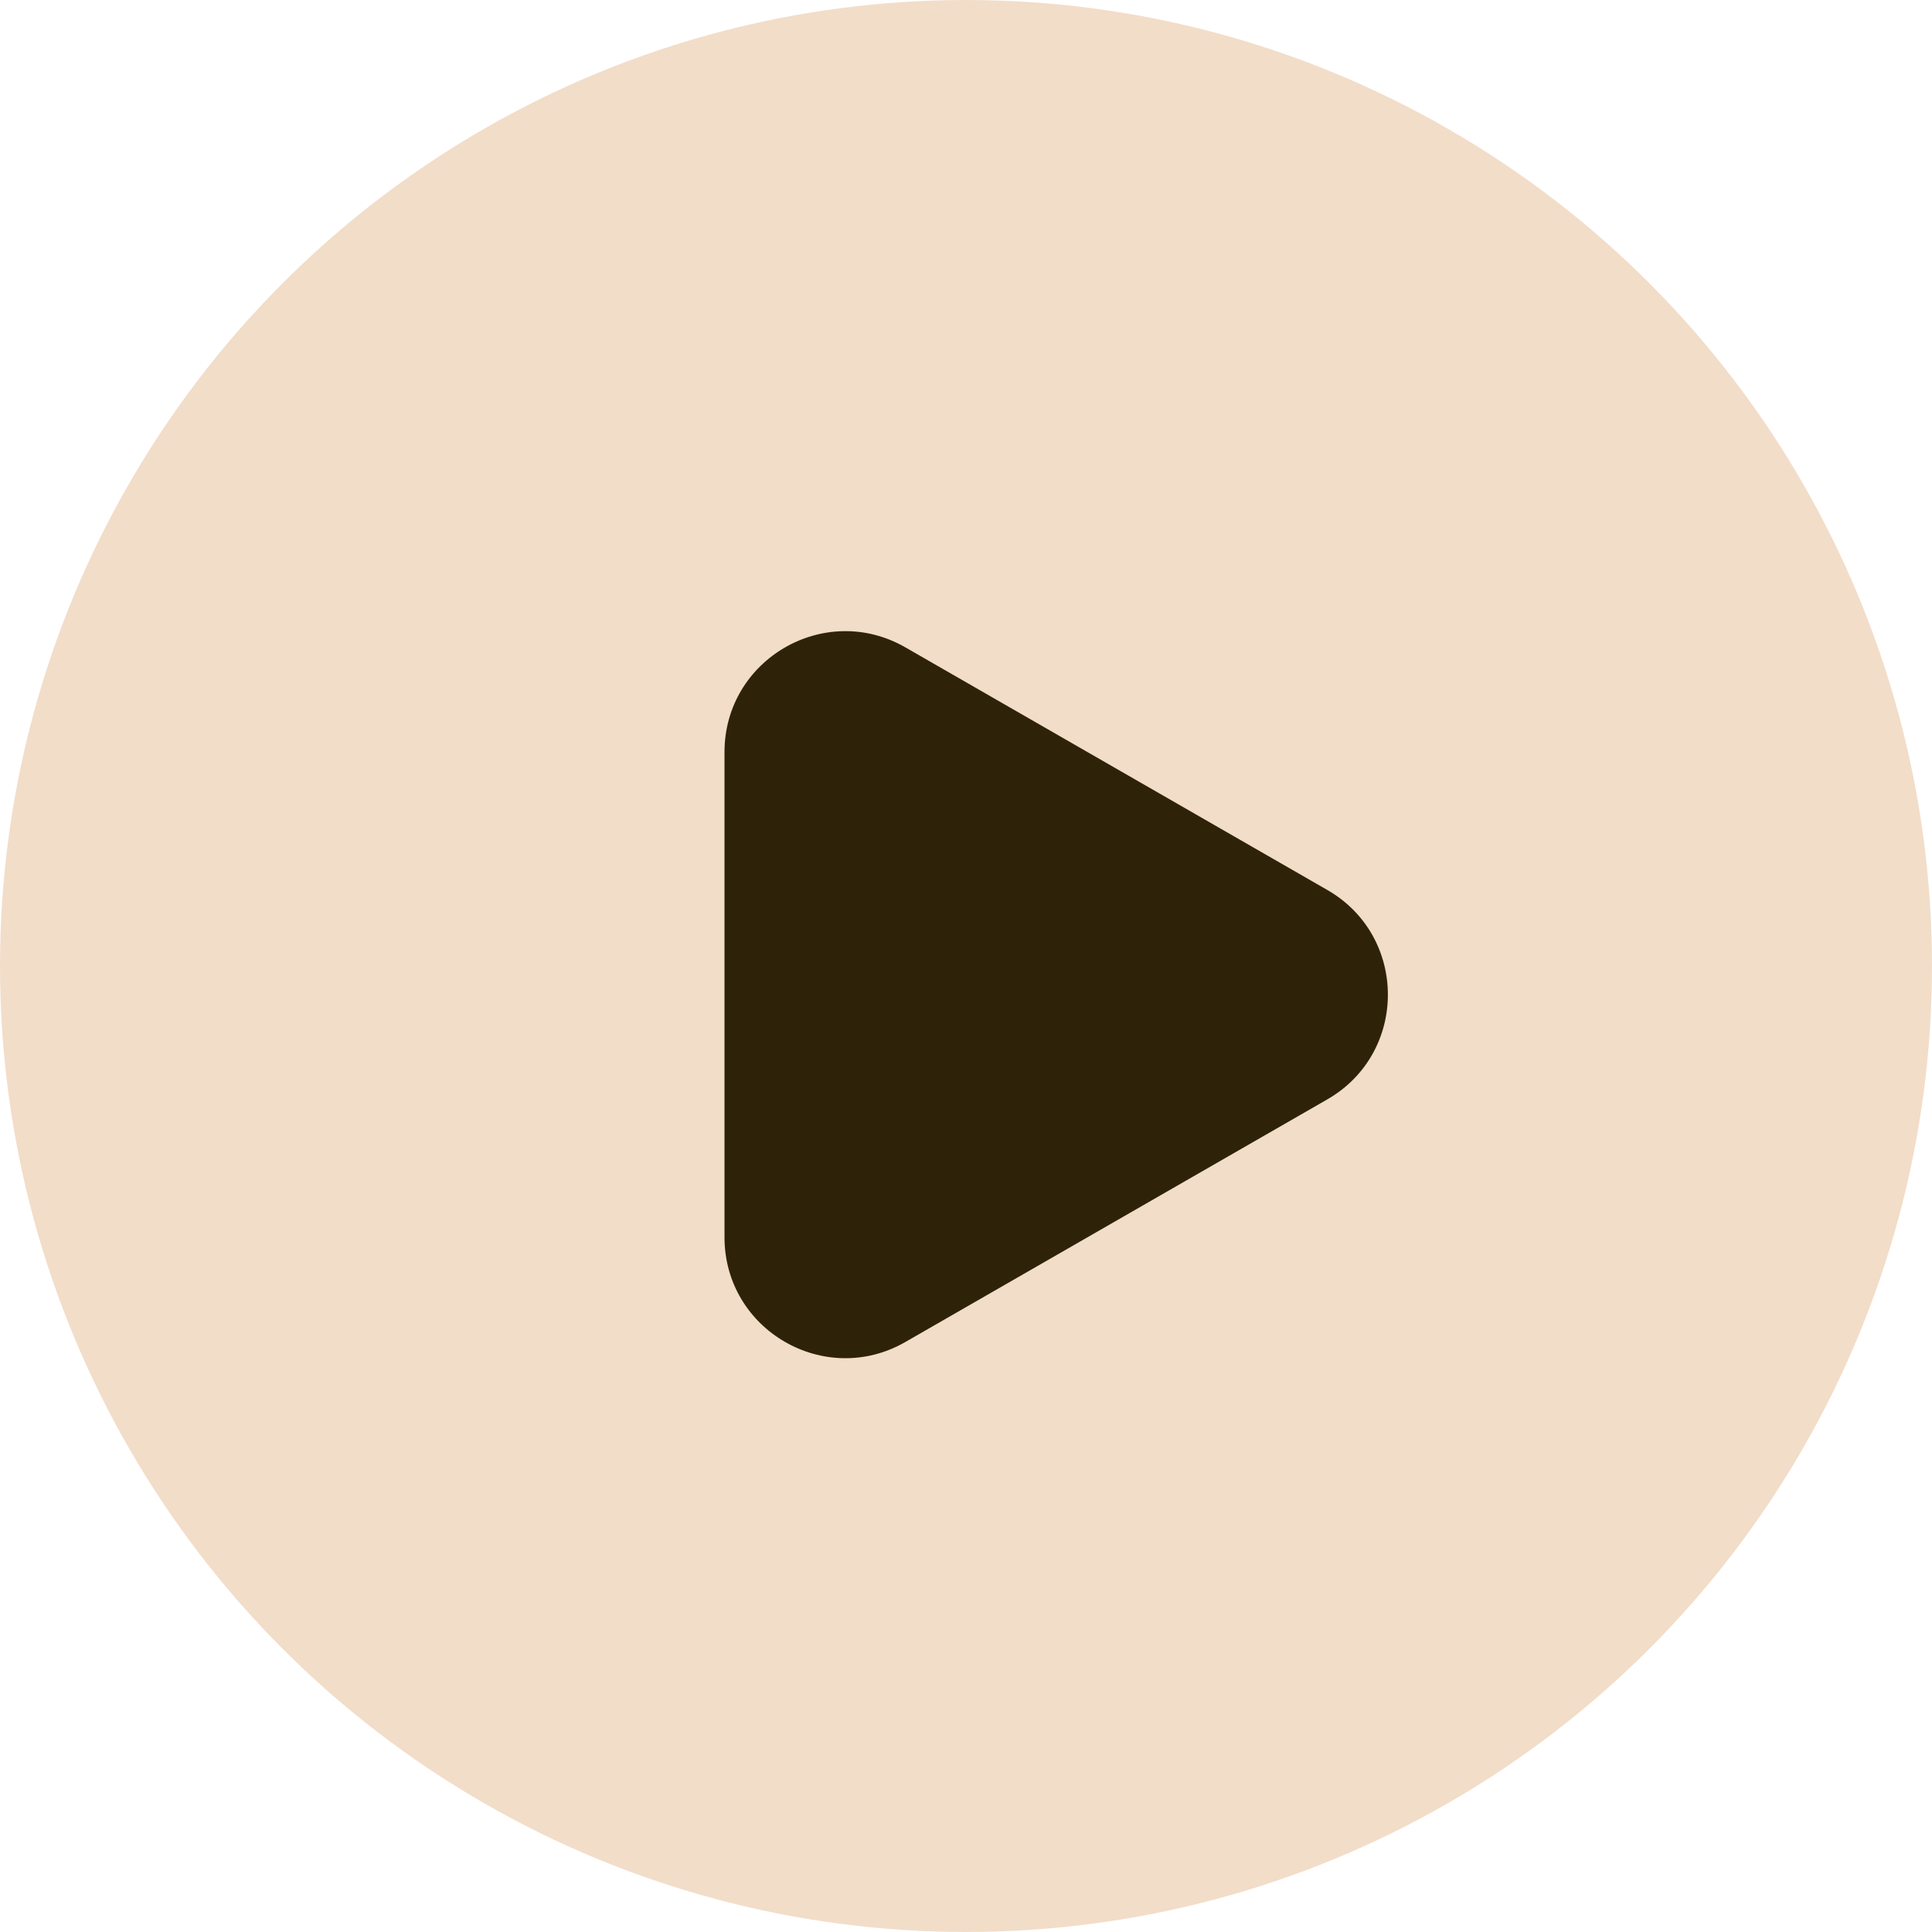 <svg fill="none" height="32" viewBox="0 0 32 32" width="32" xmlns="http://www.w3.org/2000/svg"><circle cx="16" cy="16" fill="#f2ddc9" r="16"/><path clip-rule="evenodd" d="m21.985 14.741c1.337.769 1.337 2.699 0 3.468l-6.988 4.018c-1.333.767-2.997-.196-2.997-1.734v-8.036c0-1.538 1.664-2.501 2.997-1.734z" fill="#2e2308" fill-rule="evenodd"/></svg>